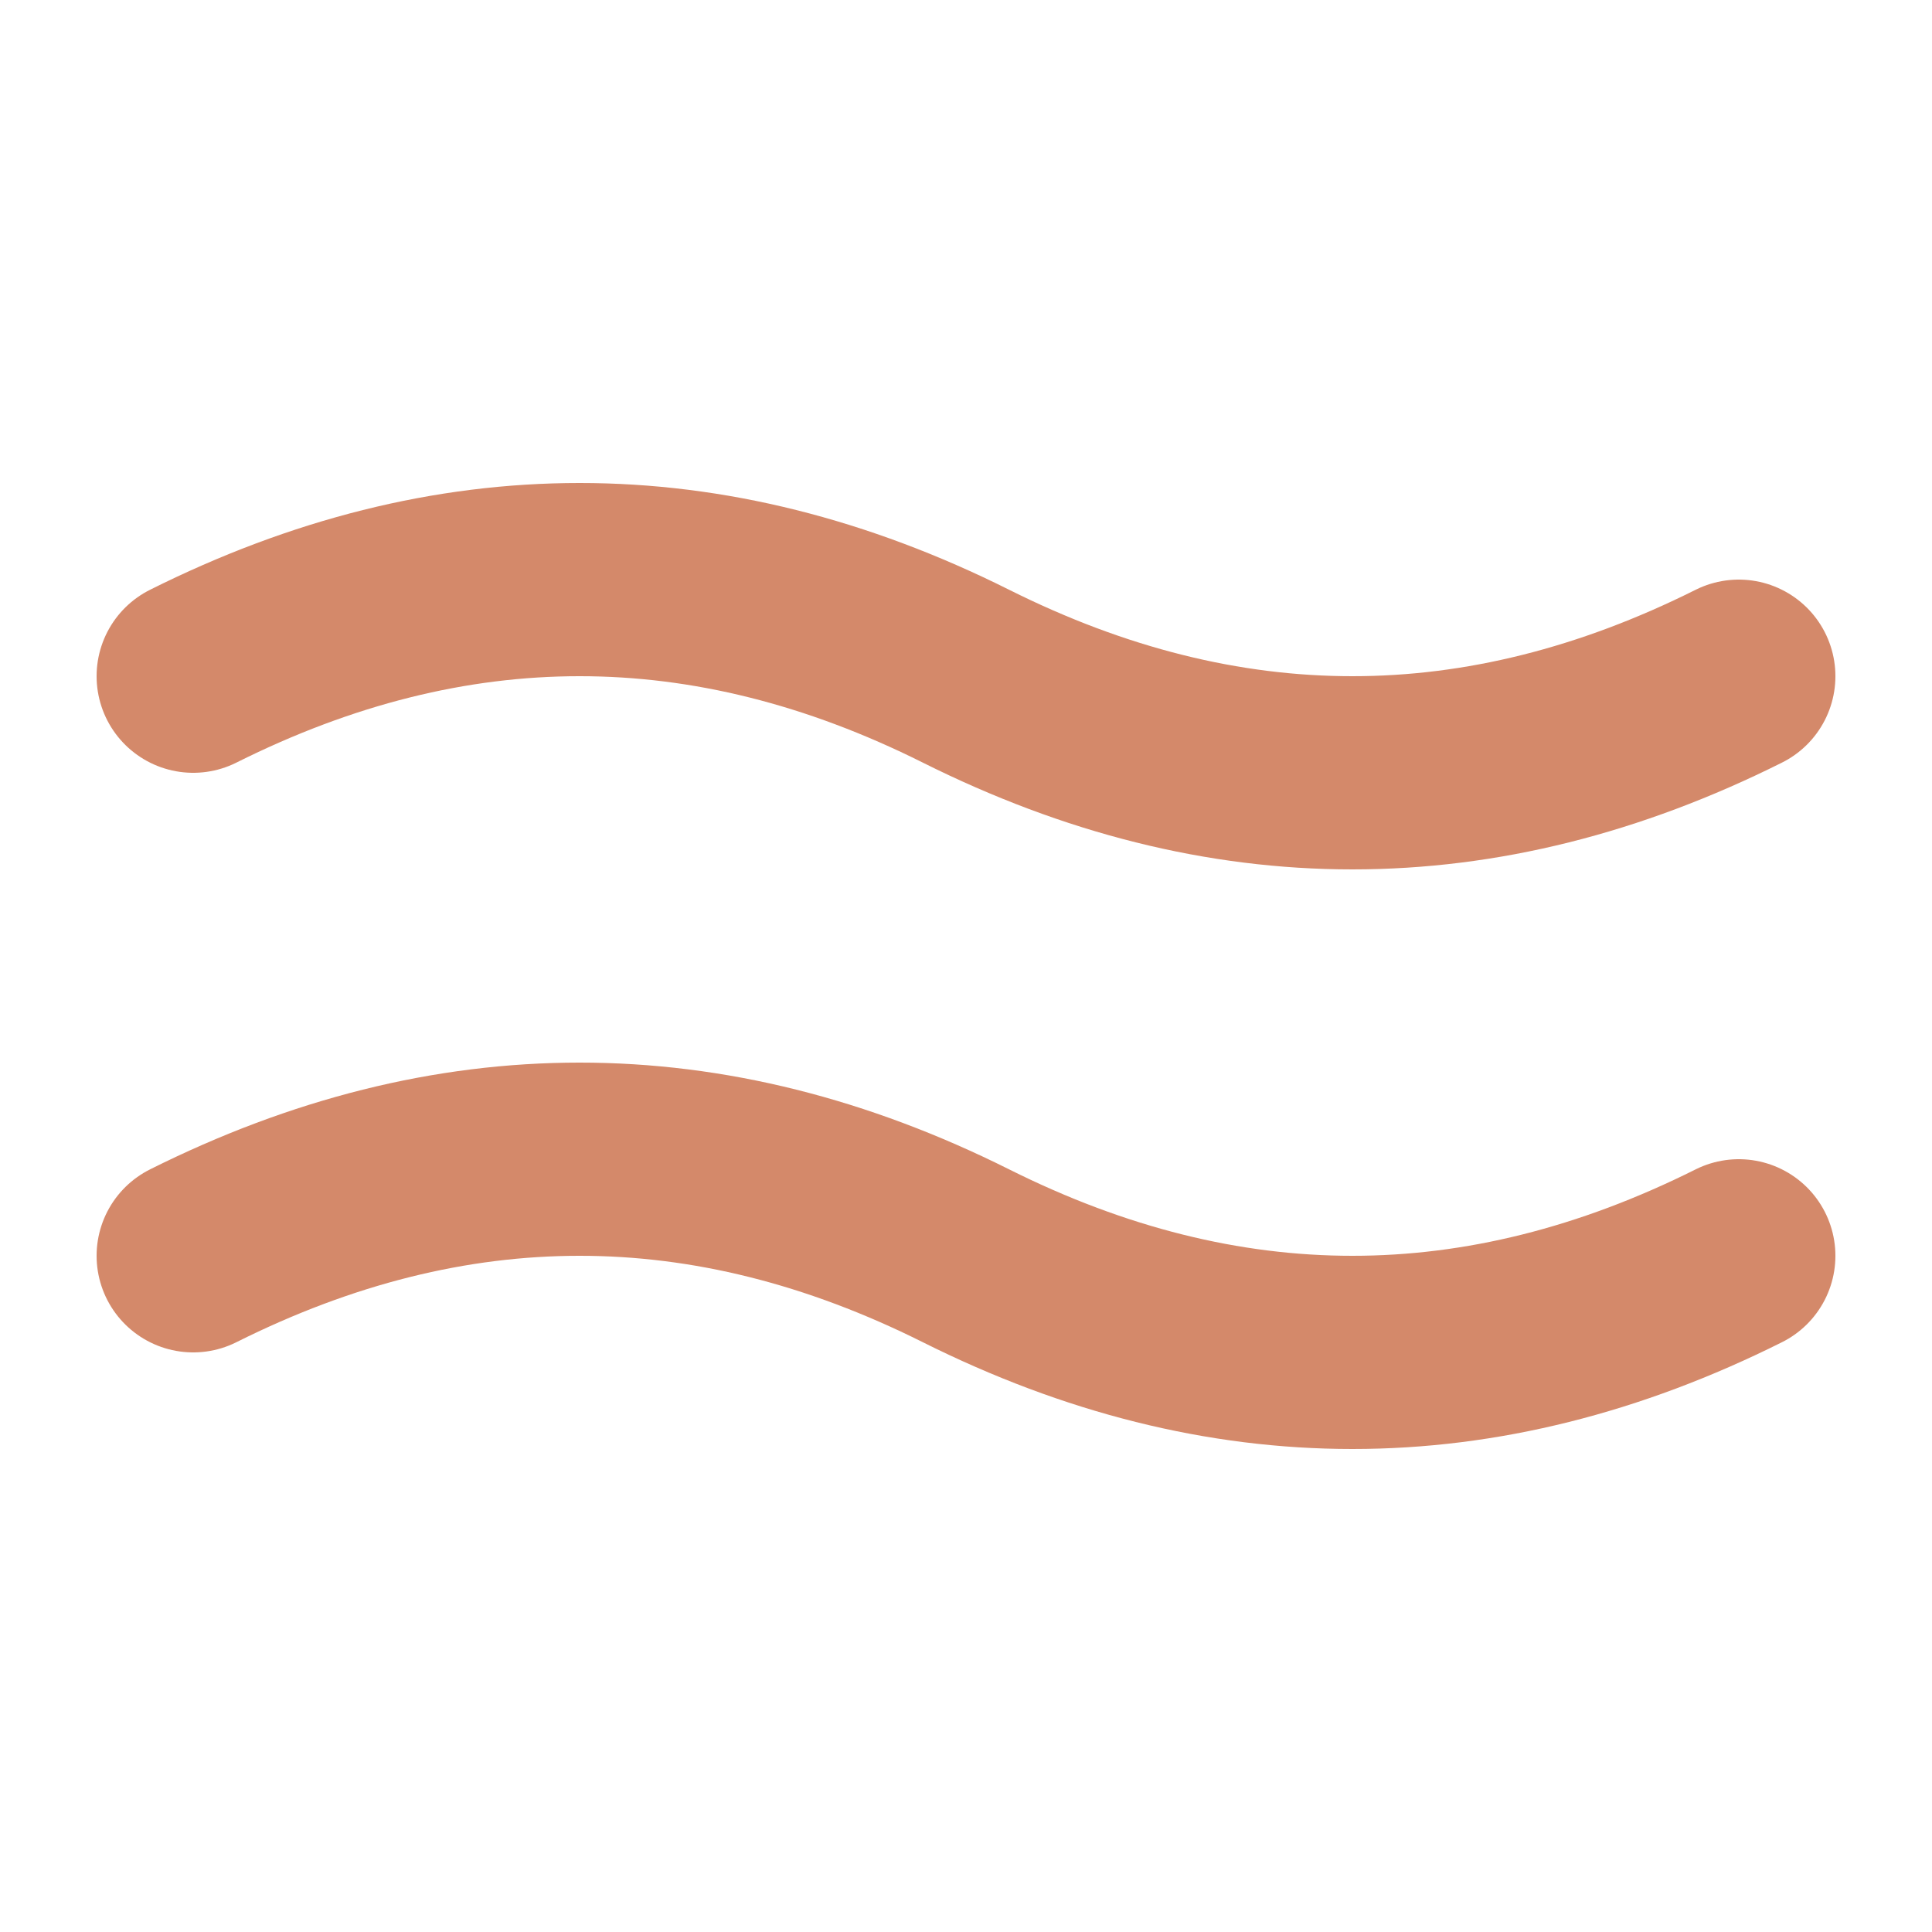 <svg viewBox="0 0 100 100" fill="none" xmlns="http://www.w3.org/2000/svg">
  <path d="M10 35 Q 30 25, 50 35 T 90 35" stroke="#D4896A" stroke-width="10" stroke-linecap="round" fill="none"/>
  <path d="M10 65 Q 30 55, 50 65 T 90 65" stroke="#D4896A" stroke-width="10" stroke-linecap="round" fill="none"/>
</svg>